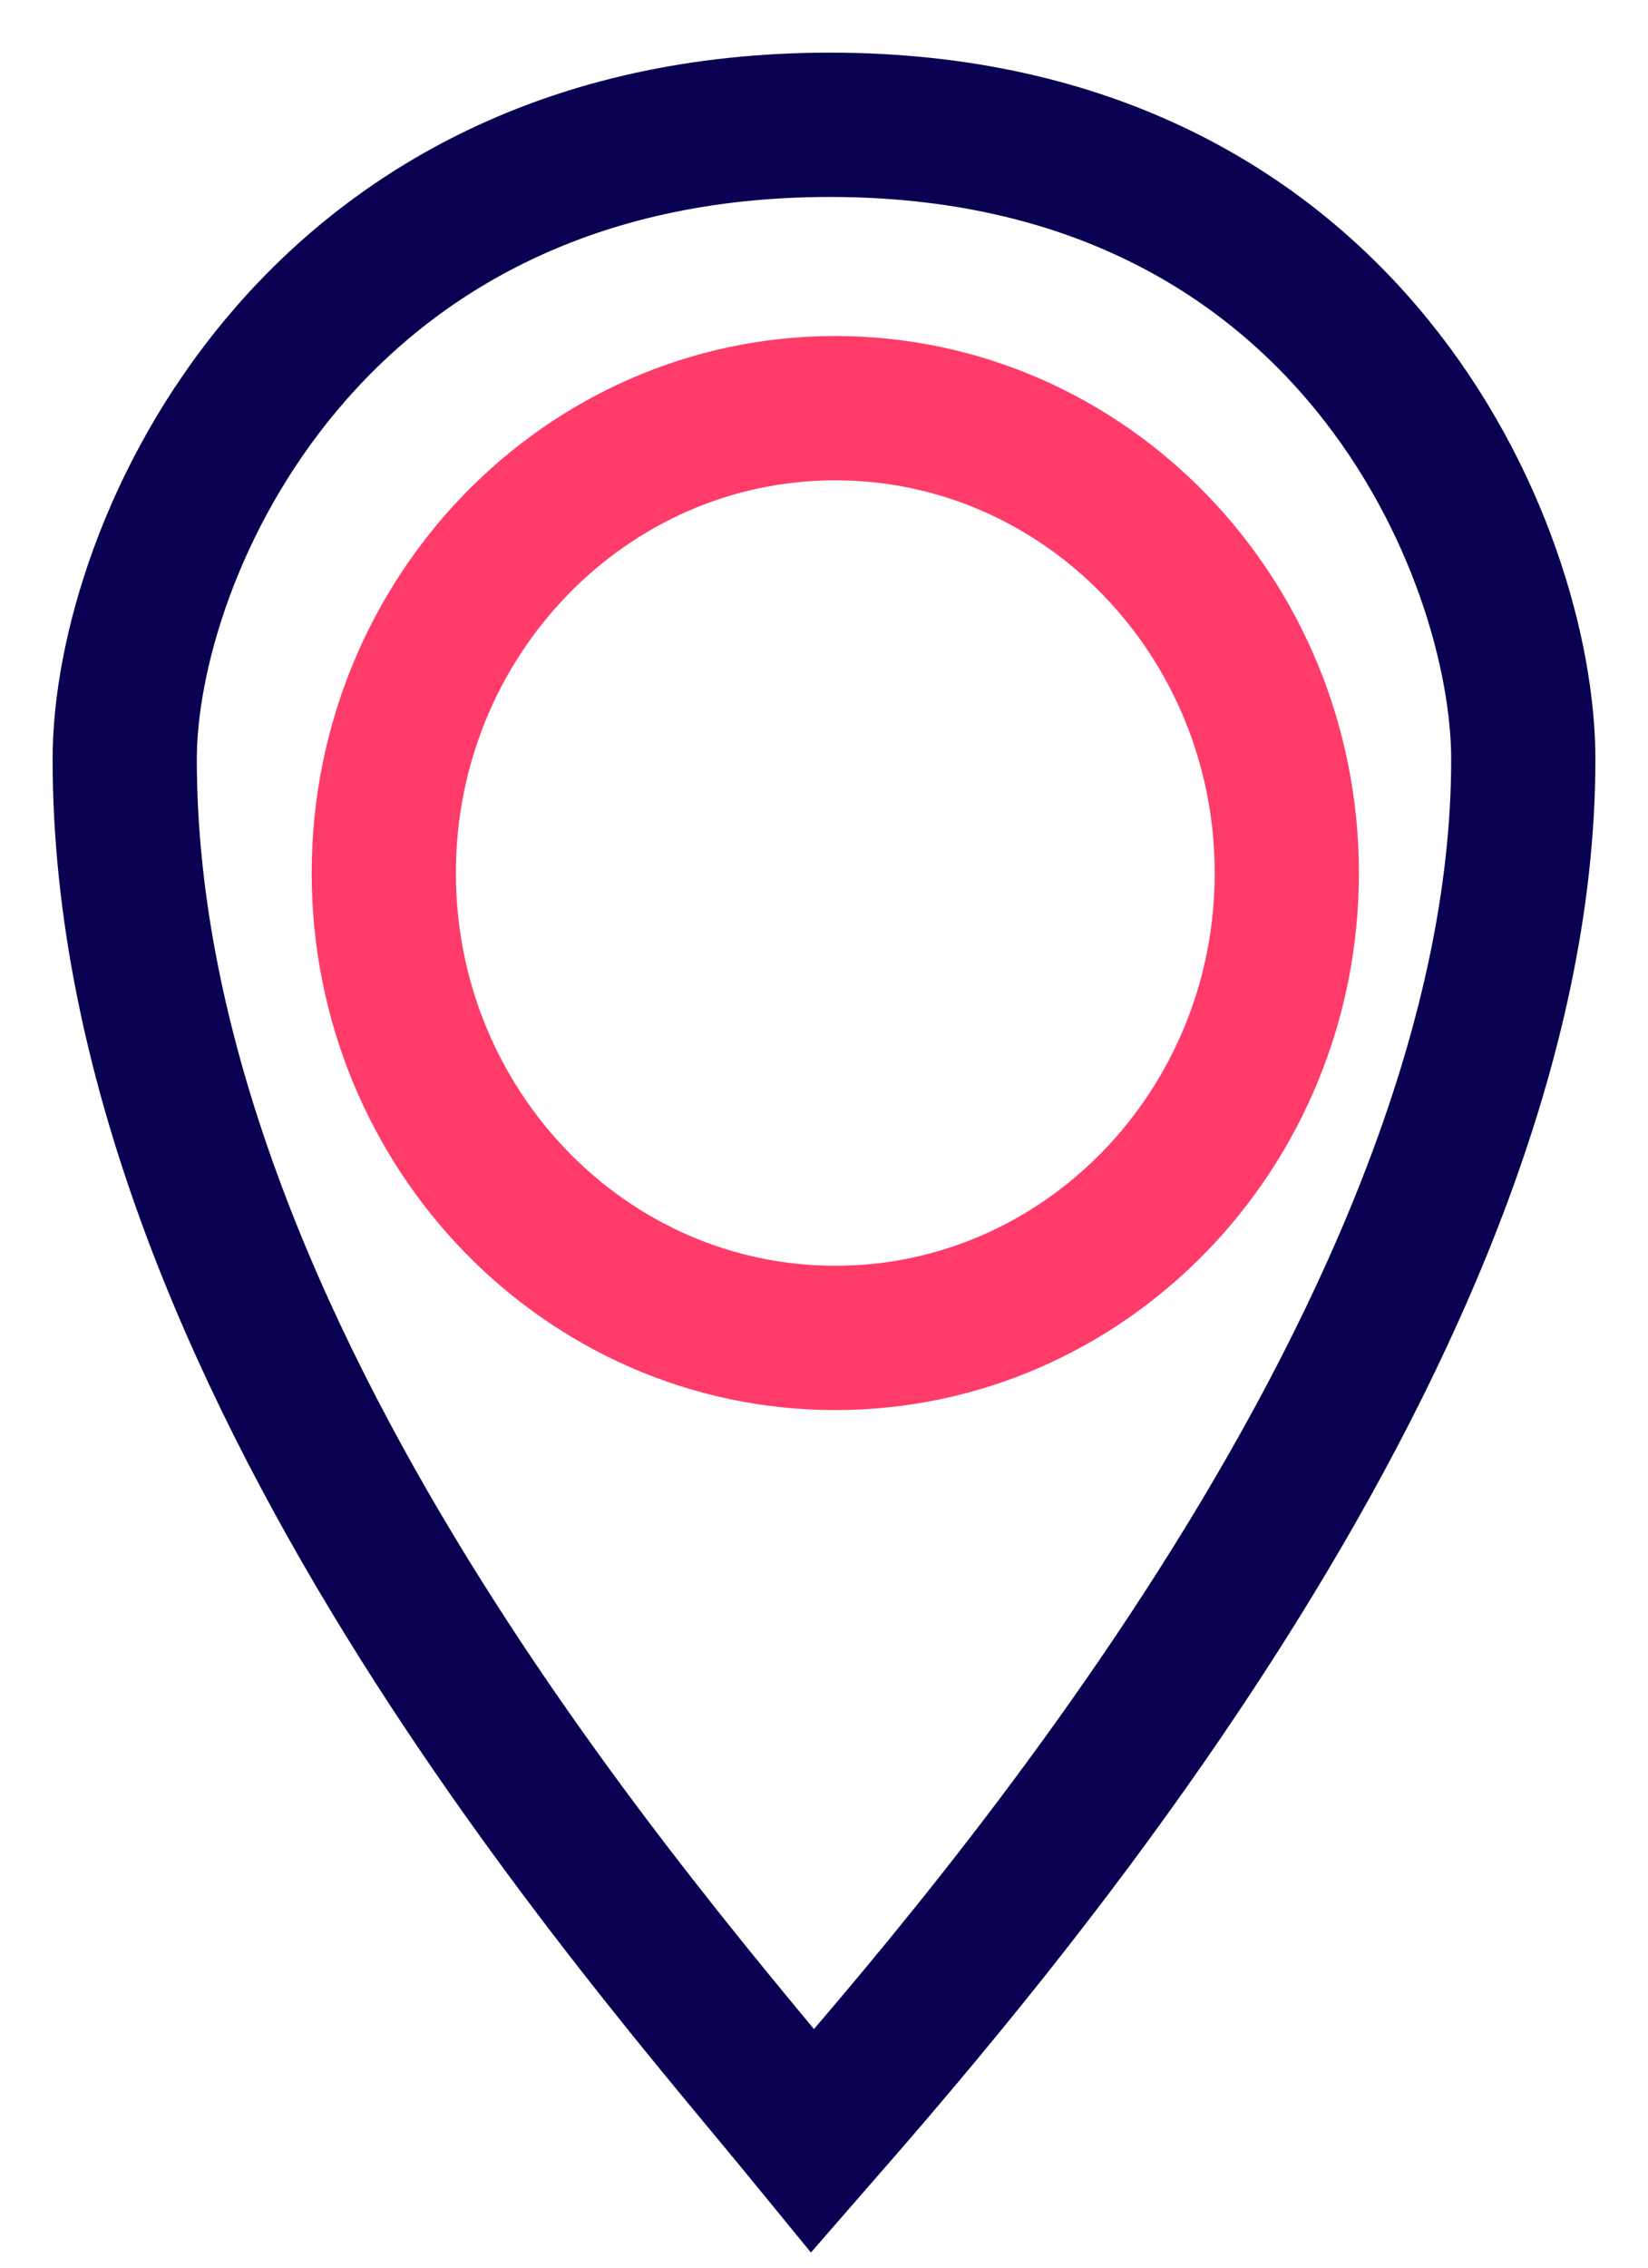 <svg width="80" height="110" viewBox="0 0 80 110" fill="none" xmlns="http://www.w3.org/2000/svg">
<path d="M39.452 103.842C31.461 94.068 6.054 65.681 6.054 36.828C6.054 26.76 14.98 6.054 40.286 6.054C65.591 6.054 73.946 26.864 73.946 36.828C73.946 64.159 48.084 93.947 39.452 103.842Z" stroke="#090151" stroke-width="7" stroke-miterlimit="10" stroke-linecap="round"/>
<path d="M62.466 42.35C62.466 54.795 52.645 64.9 40.548 64.9C28.452 64.9 18.63 54.795 18.63 42.35C18.63 29.905 28.452 19.8 40.548 19.8C52.645 19.8 62.466 29.905 62.466 42.35Z" stroke="#FF3B69" stroke-width="7" stroke-miterlimit="10" stroke-linecap="round"/>
</svg>
